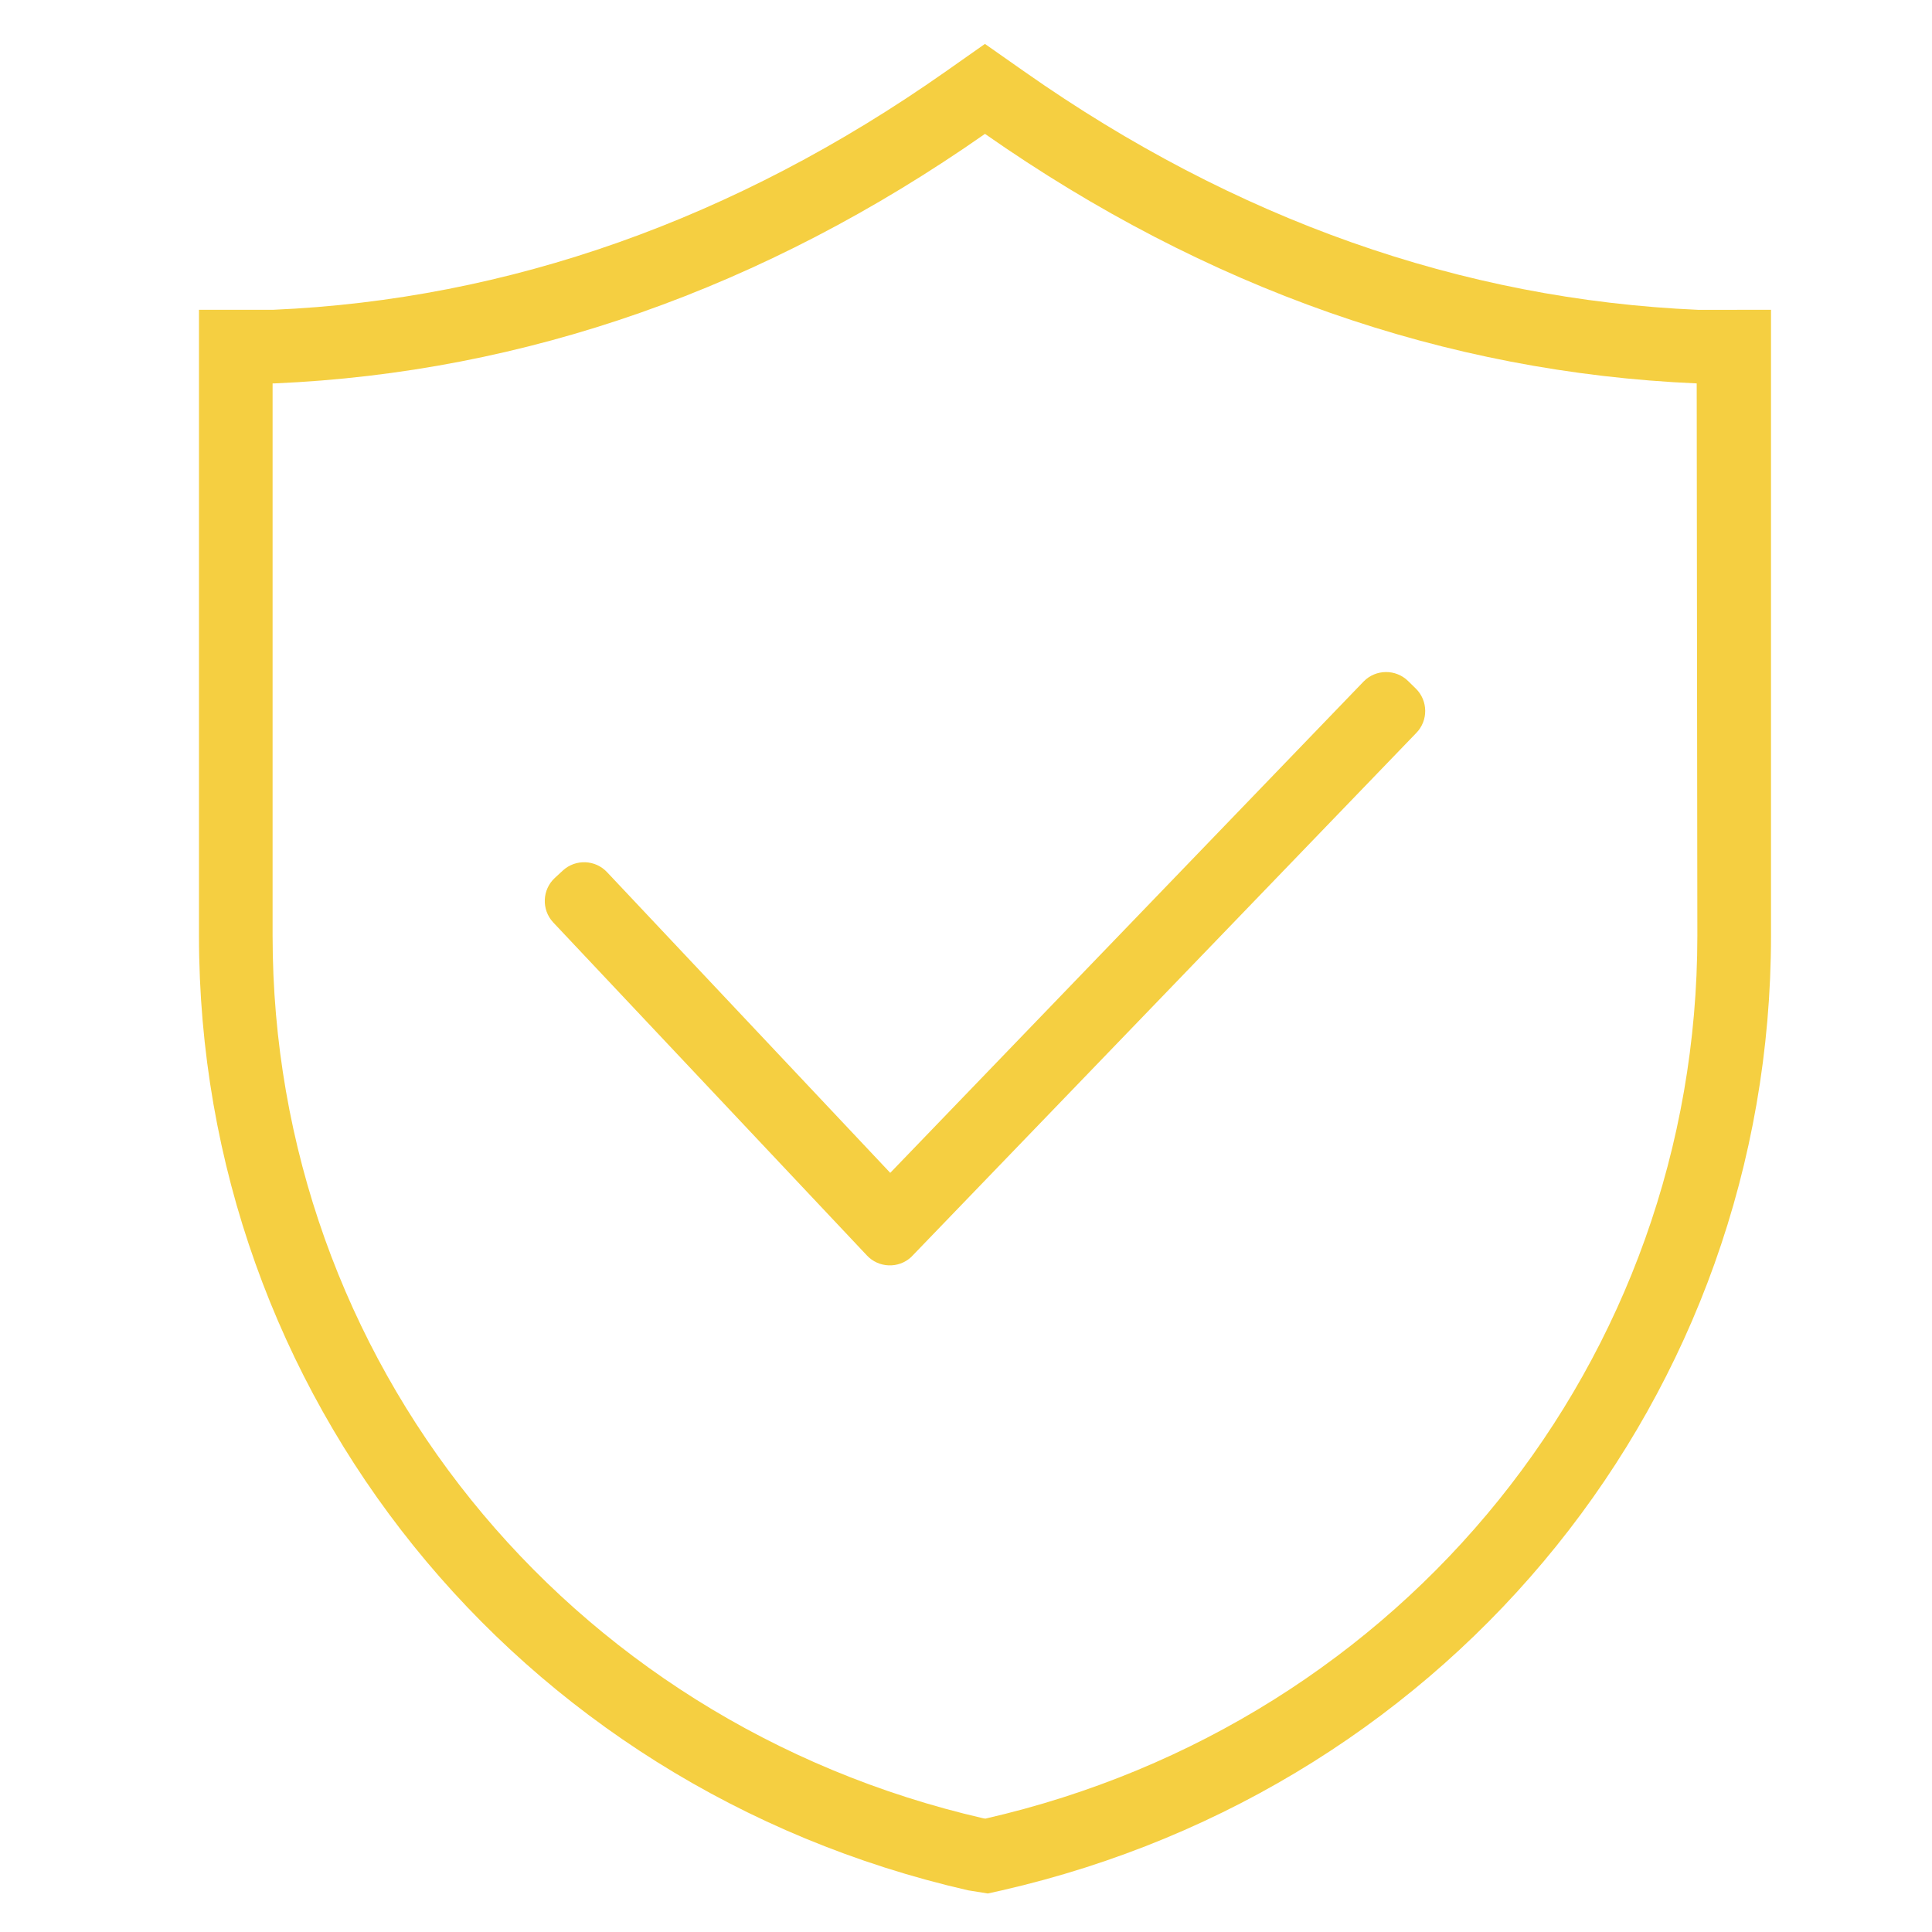 <svg t="1678794092130" class="mt-3 icon" viewBox="0 0 1024 1024" version="1.1"
									xmlns="http://www.w3.org/2000/svg" p-id="20647" width="100" height="100">
									<path
										d="M900.137 164.222c-125.446-5.447-245.541-47.869-356.98-126.129l-21.122-14.814-21.067 14.814c-111.371 78.247-231.478 120.682-356.133 126.102l-39.376 0 0 331.722c0 242.989 167.622 451.066 407.648 505.993l10.473 1.679 7.523-1.679c239.971-54.927 407.566-263.004 407.566-505.993l0-331.722-38.53 0.028zM522.499 963.857l-0.219 0.054-1.133-0.177c-221.812-51.077-376.668-243.343-376.668-467.804l0-292.727 1.188 0c132.56-5.748 259.195-50.244 376.395-132.246 117.242 82.002 243.876 126.498 377.228 132.26l0.341 292.7c0.014 224.679-155.13 417.109-377.133 467.94zM746.319 360.954c-6.526-6.417-17.107-6.321-23.511 0.191l-250.962 260.492-150.036-159.307c-6.198-6.718-16.78-7.14-23.498-0.928l-4.246 3.919c-6.718 6.198-7.14 16.78-0.928 23.498l166.284 176.538c6.198 6.718 16.78 7.14 23.498 0.928l267.714-277.777c6.417-6.526 6.321-17.107-0.191-23.511l-4.124-4.042z"
										fill="#F5CF41" p-id="20648"></path>
								</svg>